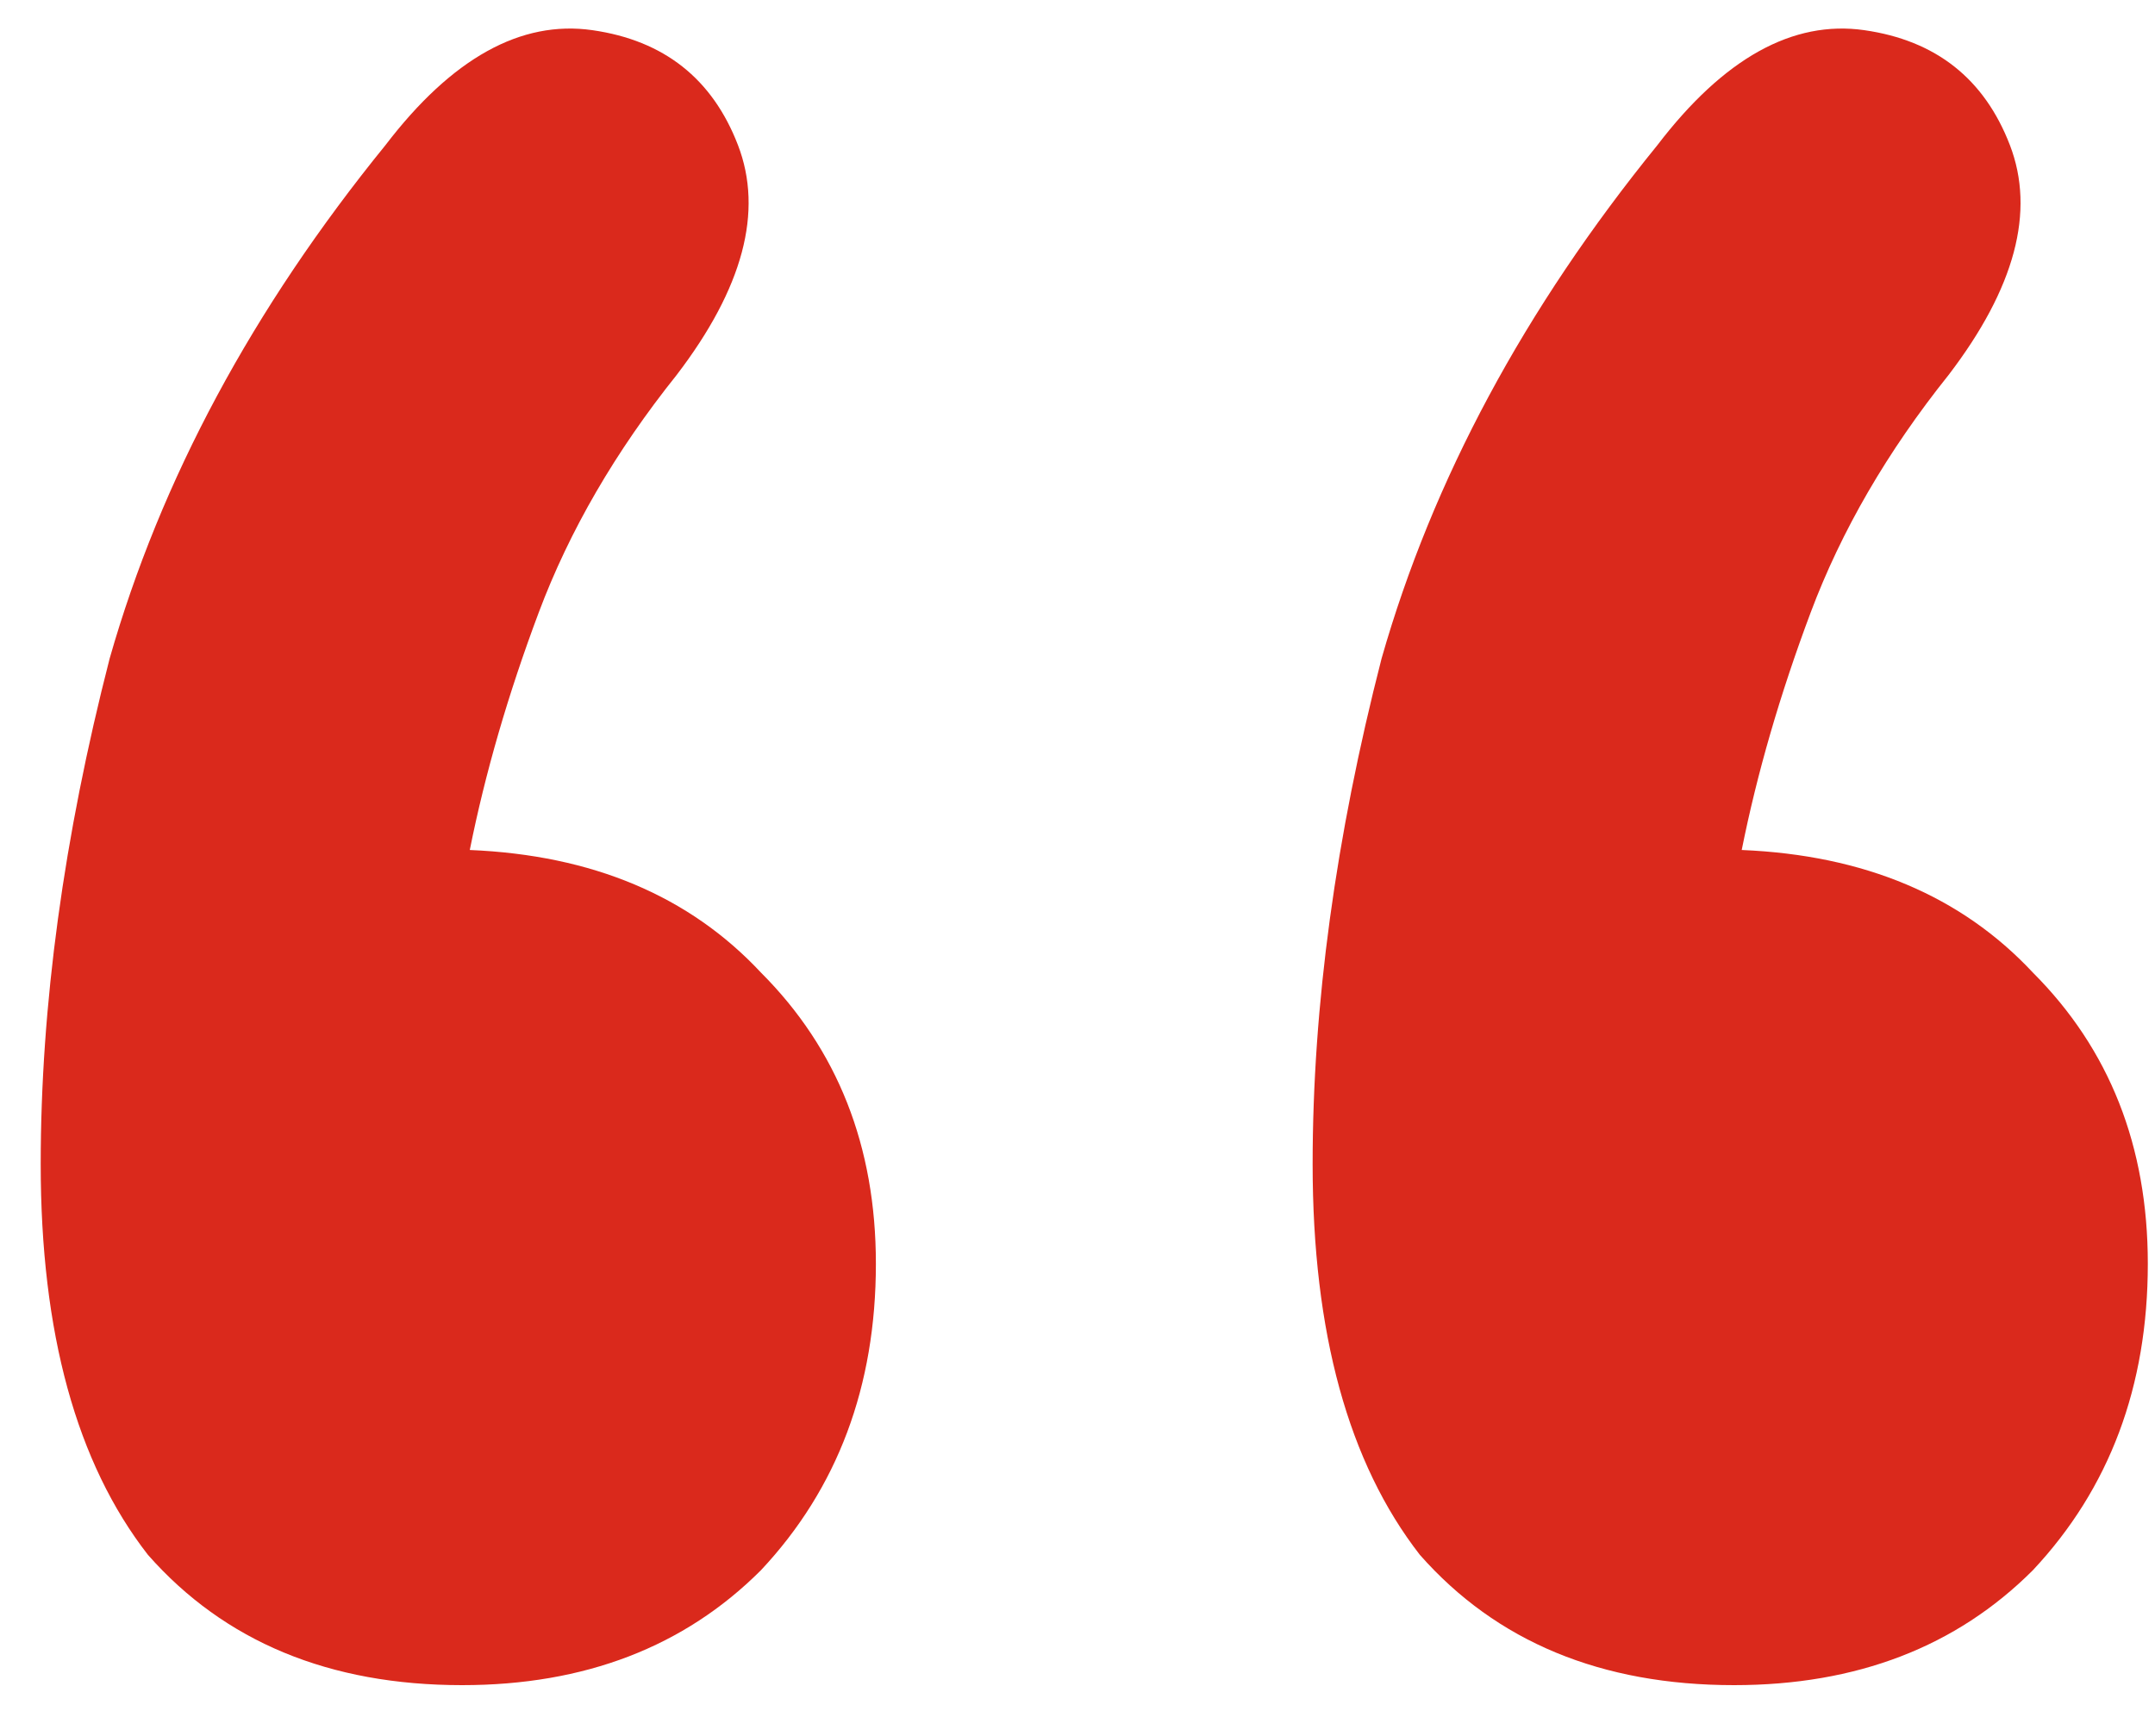 <svg width="36" height="29" viewBox="0 0 36 29" fill="none" xmlns="http://www.w3.org/2000/svg">
<path d="M6.44 2.424C7.549 0.973 8.701 0.333 9.896 0.504C11.091 0.675 11.901 1.315 12.328 2.424C12.755 3.533 12.413 4.813 11.304 6.264C10.28 7.544 9.512 8.867 9 10.232C8.488 11.597 8.104 12.92 7.848 14.2C9.896 14.285 11.517 14.968 12.712 16.248C13.992 17.528 14.632 19.149 14.632 21.112C14.632 23.16 13.992 24.867 12.712 26.232C11.432 27.512 9.768 28.152 7.72 28.152C5.501 28.152 3.752 27.427 2.472 25.976C1.277 24.44 0.68 22.264 0.68 19.448C0.68 16.803 1.064 13.987 1.832 11C2.685 8.013 4.221 5.155 6.44 2.424ZM27.688 2.424C28.797 0.973 29.949 0.333 31.144 0.504C32.339 0.675 33.149 1.315 33.576 2.424C34.003 3.533 33.661 4.813 32.552 6.264C31.528 7.544 30.76 8.867 30.248 10.232C29.736 11.597 29.352 12.92 29.096 14.2C31.144 14.285 32.765 14.968 33.96 16.248C35.24 17.528 35.88 19.149 35.88 21.112C35.88 23.16 35.24 24.867 33.96 26.232C32.68 27.512 31.016 28.152 28.968 28.152C26.749 28.152 25 27.427 23.72 25.976C22.525 24.44 21.928 22.264 21.928 19.448C21.928 16.803 22.312 13.987 23.08 11C23.933 8.013 25.469 5.155 27.688 2.424Z" fill="#DA291C"/>
</svg>
